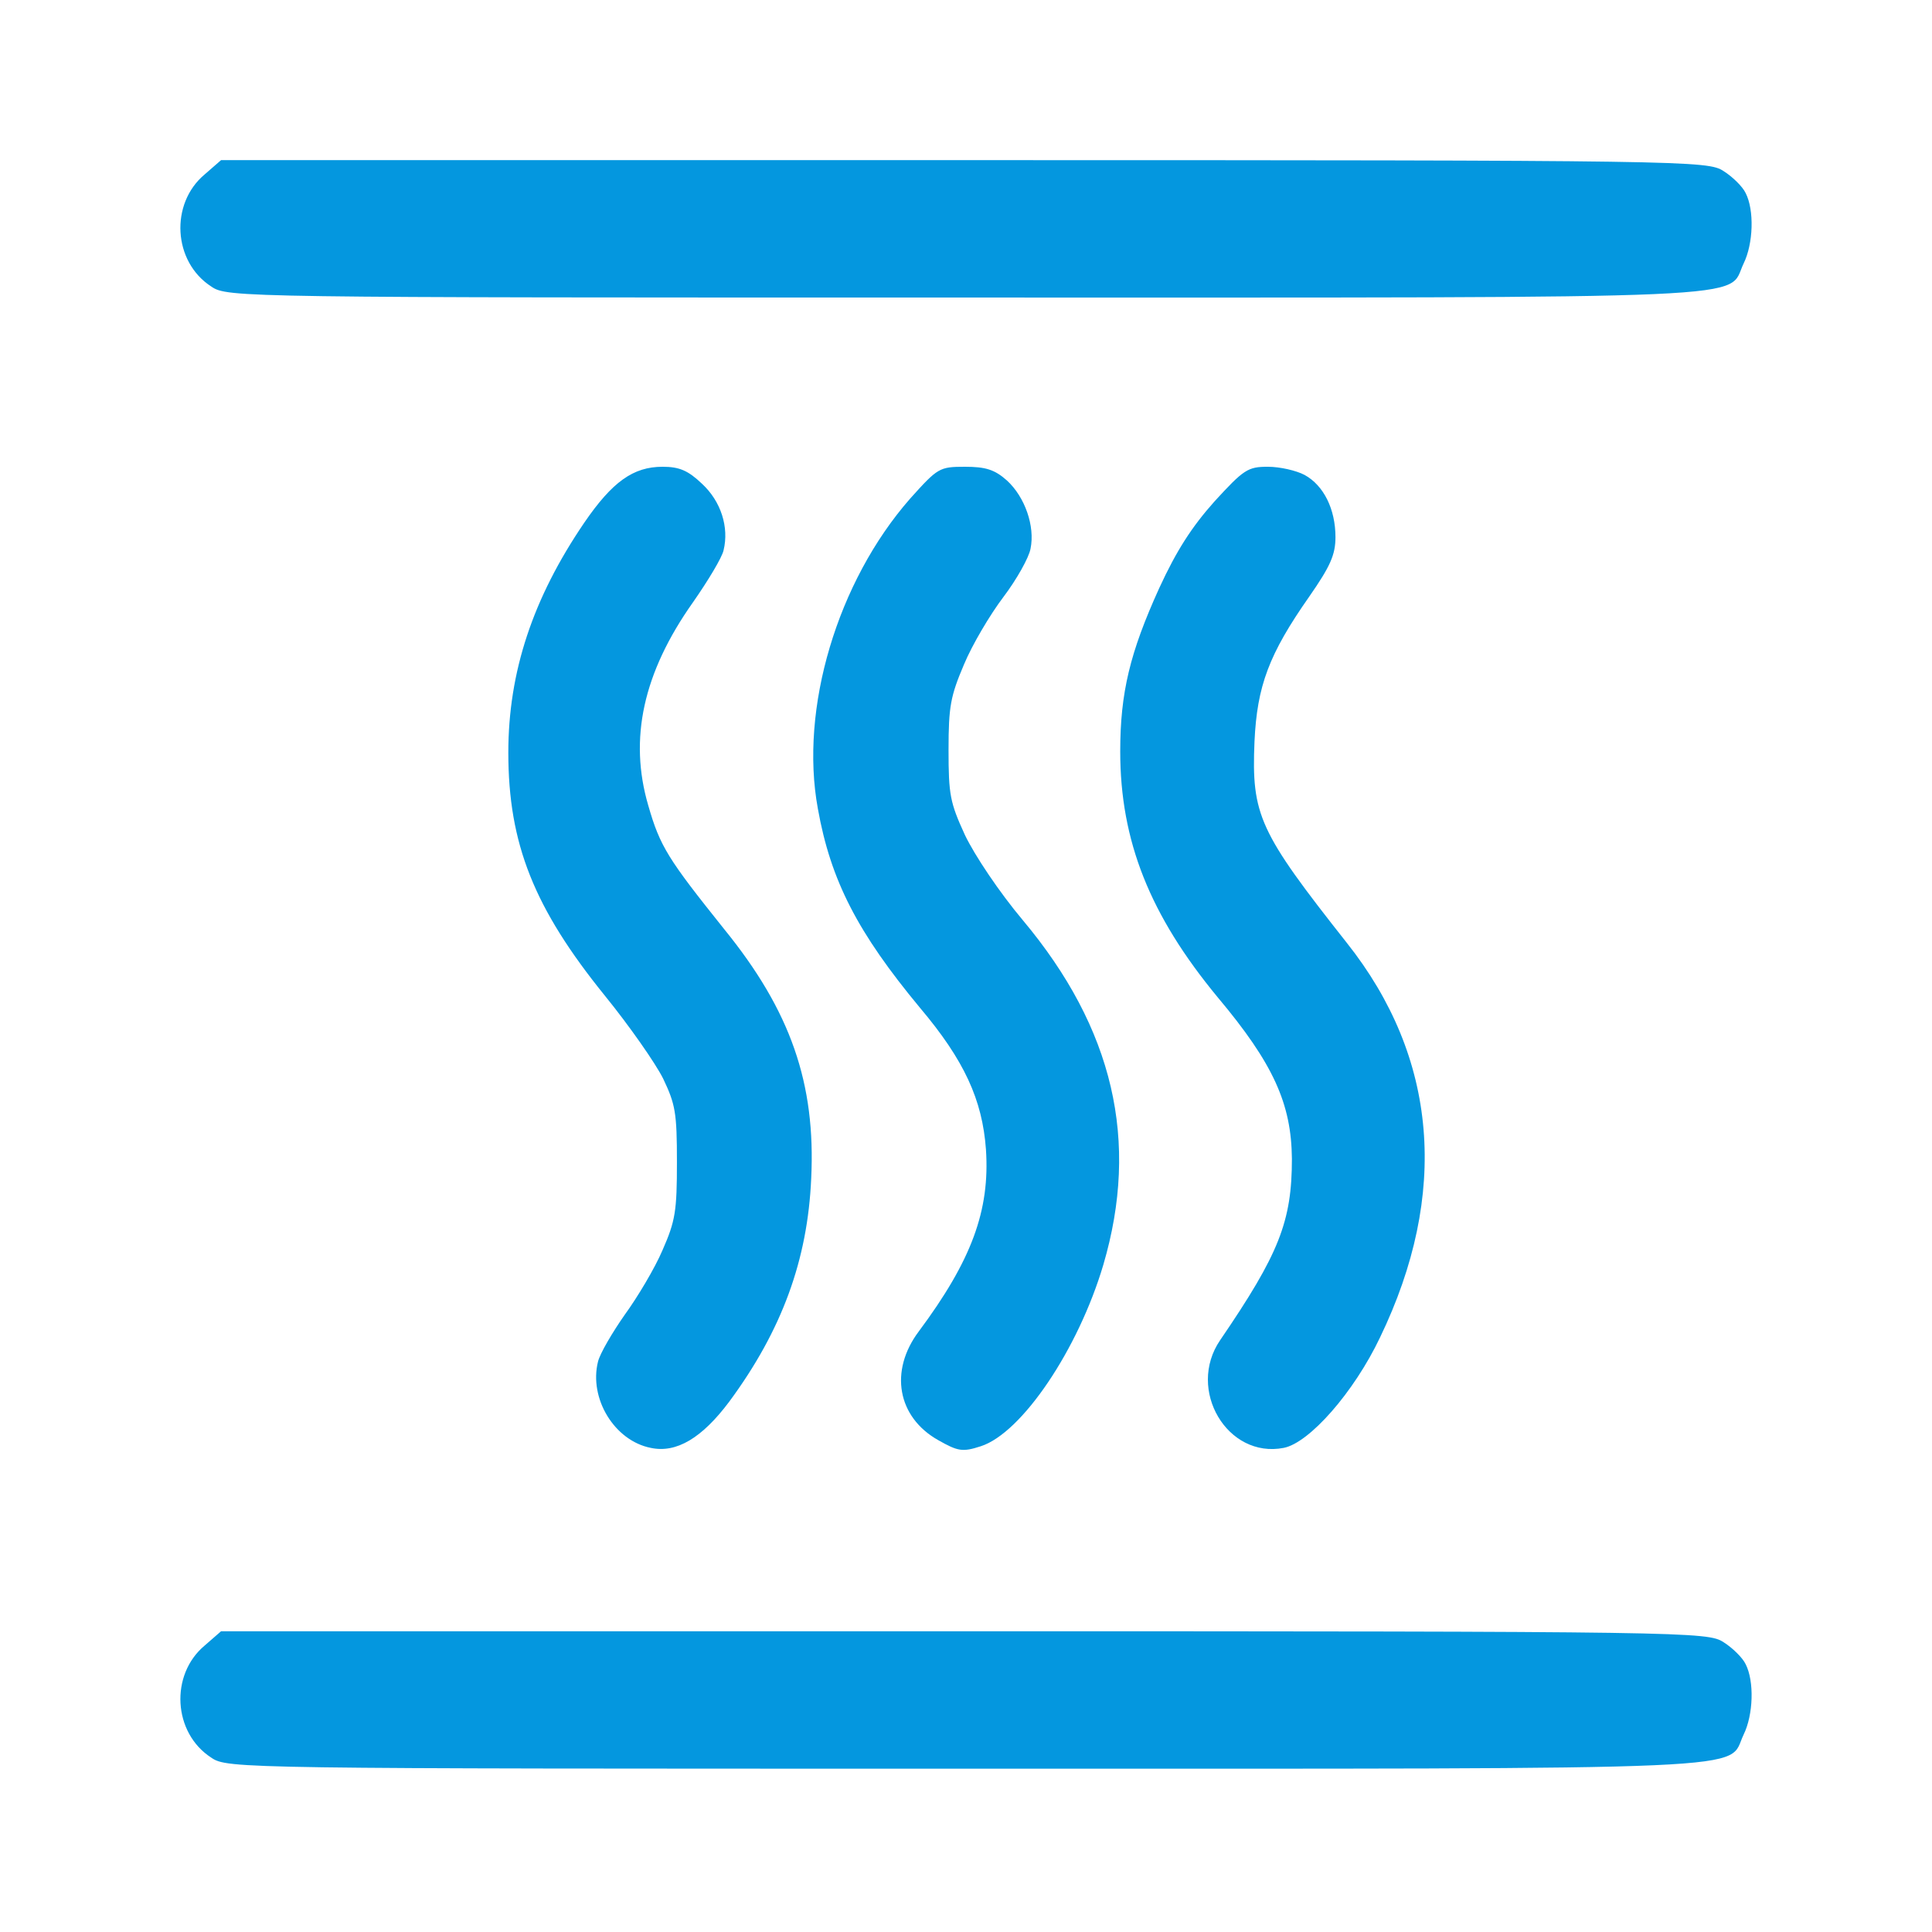 <?xml version="1.0" encoding="UTF-8" standalone="no"?>
<svg
   version="1.0"
   width="512pt"
   height="512pt"
   viewBox="0 0 512 512"
   preserveAspectRatio="xMidYMid meet"
   id="svg6"
   sodipodi:docname="isolated.svg"
   inkscape:version="1.2 (dc2aeda, 2022-05-15)"
   xmlns:inkscape="http://www.inkscape.org/namespaces/inkscape"
   xmlns:sodipodi="http://sodipodi.sourceforge.net/DTD/sodipodi-0.dtd"
   xmlns="http://www.w3.org/2000/svg"
   xmlns:svg="http://www.w3.org/2000/svg">
  <defs
     id="defs10" />
  <sodipodi:namedview
     id="namedview8"
     pagecolor="#ffffff"
     bordercolor="#000000"
     borderopacity="0.25"
     inkscape:showpageshadow="2"
     inkscape:pageopacity="0.0"
     inkscape:pagecheckerboard="0"
     inkscape:deskcolor="#d1d1d1"
     inkscape:document-units="pt"
     showgrid="false"
     inkscape:zoom="0.83311697"
     inkscape:cx="105.62742"
     inkscape:cy="321.68352"
     inkscape:window-width="1440"
     inkscape:window-height="768"
     inkscape:window-x="0"
     inkscape:window-y="25"
     inkscape:window-maximized="0"
     inkscape:current-layer="g4" />
  <g
     transform="translate(0,512) scale(0.1,-0.1)"
     fill="#000000"
     stroke="none"
     id="g4"
     style="fill:#0497df;fill-opacity:1">
    <g
       id="g462"
       transform="translate(-26.081,-47.866)"
       style="fill:#0497df;fill-opacity:1">
      <path
         d="m 1886.567,3885.737 c 50.25,-46.612 71.98,-115.073 57.041,-176.251 -4.074,-18.936 -40.743,-80.114 -81.487,-138.379 -131.737,-186.448 -169.764,-361.243 -118.156,-537.494 31.237,-109.247 52.967,-142.749 201.001,-327.74 176.555,-217.037 243.103,-409.311 230.88,-661.307 -9.507,-215.58 -77.413,-402.028 -217.298,-591.389 -71.98,-96.137 -139.886,-136.923 -207.792,-122.356 -96.426,18.936 -164.332,131.096 -139.886,228.69 5.432,21.849 38.027,77.201 70.622,123.813 33.953,46.612 80.129,123.813 100.501,171.881 33.953,77.201 38.027,103.42 38.027,233.06 0,131.096 -4.074,152.945 -36.669,221.407 -20.372,40.785 -89.636,139.836 -153.467,218.493 -188.778,233.06 -256.684,403.485 -256.684,645.284 0,214.124 65.189,409.311 201.001,608.868 74.696,109.247 130.379,148.576 207.792,148.576 44.818,0 67.906,-10.196 104.575,-45.155 z m 808.079,8.74 c 47.534,-43.699 74.696,-120.9 62.473,-180.621 -4.074,-23.306 -36.669,-81.571 -71.98,-128.183 -35.311,-46.612 -82.845,-126.726 -104.575,-179.165 -35.311,-83.027 -40.743,-110.703 -40.743,-225.776 0,-119.443 4.074,-139.836 43.46,-225.776 25.804,-53.895 90.994,-151.489 153.467,-225.776 240.386,-286.955 309.65,-585.562 213.224,-913.303 -66.548,-224.32 -215.94,-445.726 -324.59,-480.685 -48.892,-16.023 -61.115,-13.11 -112.724,16.023 -108.649,61.178 -130.379,183.534 -51.608,288.411 139.886,187.904 188.778,320.457 177.913,482.142 -9.507,131.096 -57.041,235.973 -175.197,375.809 -164.332,198.101 -236.312,336.48 -270.265,527.298 -48.892,265.105 51.608,601.585 244.461,821.535 73.338,81.571 77.412,84.484 145.318,84.484 54.325,0 78.771,-7.283 111.365,-36.416 z m 789.065,14.566 c 50.25,-27.676 81.487,-90.311 81.487,-164.598 0,-46.612 -13.581,-77.201 -69.264,-157.315 -107.291,-152.945 -138.528,-237.429 -145.318,-384.548 -8.149,-195.188 12.223,-238.886 244.461,-533.124 241.745,-304.434 271.623,-665.677 88.278,-1045.855 -69.264,-145.662 -187.42,-279.671 -255.326,-292.781 -149.393,-29.132 -258.042,154.402 -168.406,285.498 156.183,228.69 190.136,314.63 190.136,480.685 -1.358,145.662 -48.892,251.996 -196.927,428.247 -179.271,217.037 -258.042,413.681 -258.042,651.11 0,155.859 25.804,262.192 103.217,432.617 46.176,100.507 86.919,163.142 146.676,230.146 77.412,84.484 88.278,91.767 141.244,91.767 32.595,0 76.055,-10.196 97.784,-21.849 z"
         id="path2"
         sodipodi:nodetypes="cccccccccccsccscscccscsccccccccccsccsccccccccsccsc"
         style="stroke-width:1.407;fill:#0497df;fill-opacity:1" />
      <path
         d="m 4593.897,4714.353 c 23.088,-14.566 50.25,-40.785 58.399,-58.265 23.088,-45.155 20.372,-134.009 -5.433,-186.448 -46.176,-96.137 97.784,-90.311 -2060.261,-90.311 -1923.091,0 -1958.402,0 -2000.504,29.132 -101.859,65.548 -110.007,219.95 -17.655,297.151 l 43.46,37.872 H 2581.17 c 1925.807,0 1970.625,-1.457 2012.727,-29.133 z"
         id="path404"
         sodipodi:nodetypes="cccscccsc"
         style="stroke-width:1.407;fill:#0497df;fill-opacity:1" />
      <path
         d="m 4593.897,815.711 c 23.088,-14.566 50.25,-40.785 58.399,-58.265 23.088,-45.155 20.372,-134.009 -5.433,-186.448 -46.176,-96.137 97.784,-90.311 -2060.261,-90.311 -1923.091,0 -1958.402,0 -2000.504,29.132 -101.859,65.548 -110.007,219.95 -17.655,297.151 l 43.46,37.872 H 2581.17 c 1925.807,0 1970.625,-1.457 2012.727,-29.133 z"
         id="path386"
         sodipodi:nodetypes="cccscccsc"
         style="stroke-width:1.407;fill:#0497df;fill-opacity:1" />
    </g>
  </g>
</svg>
